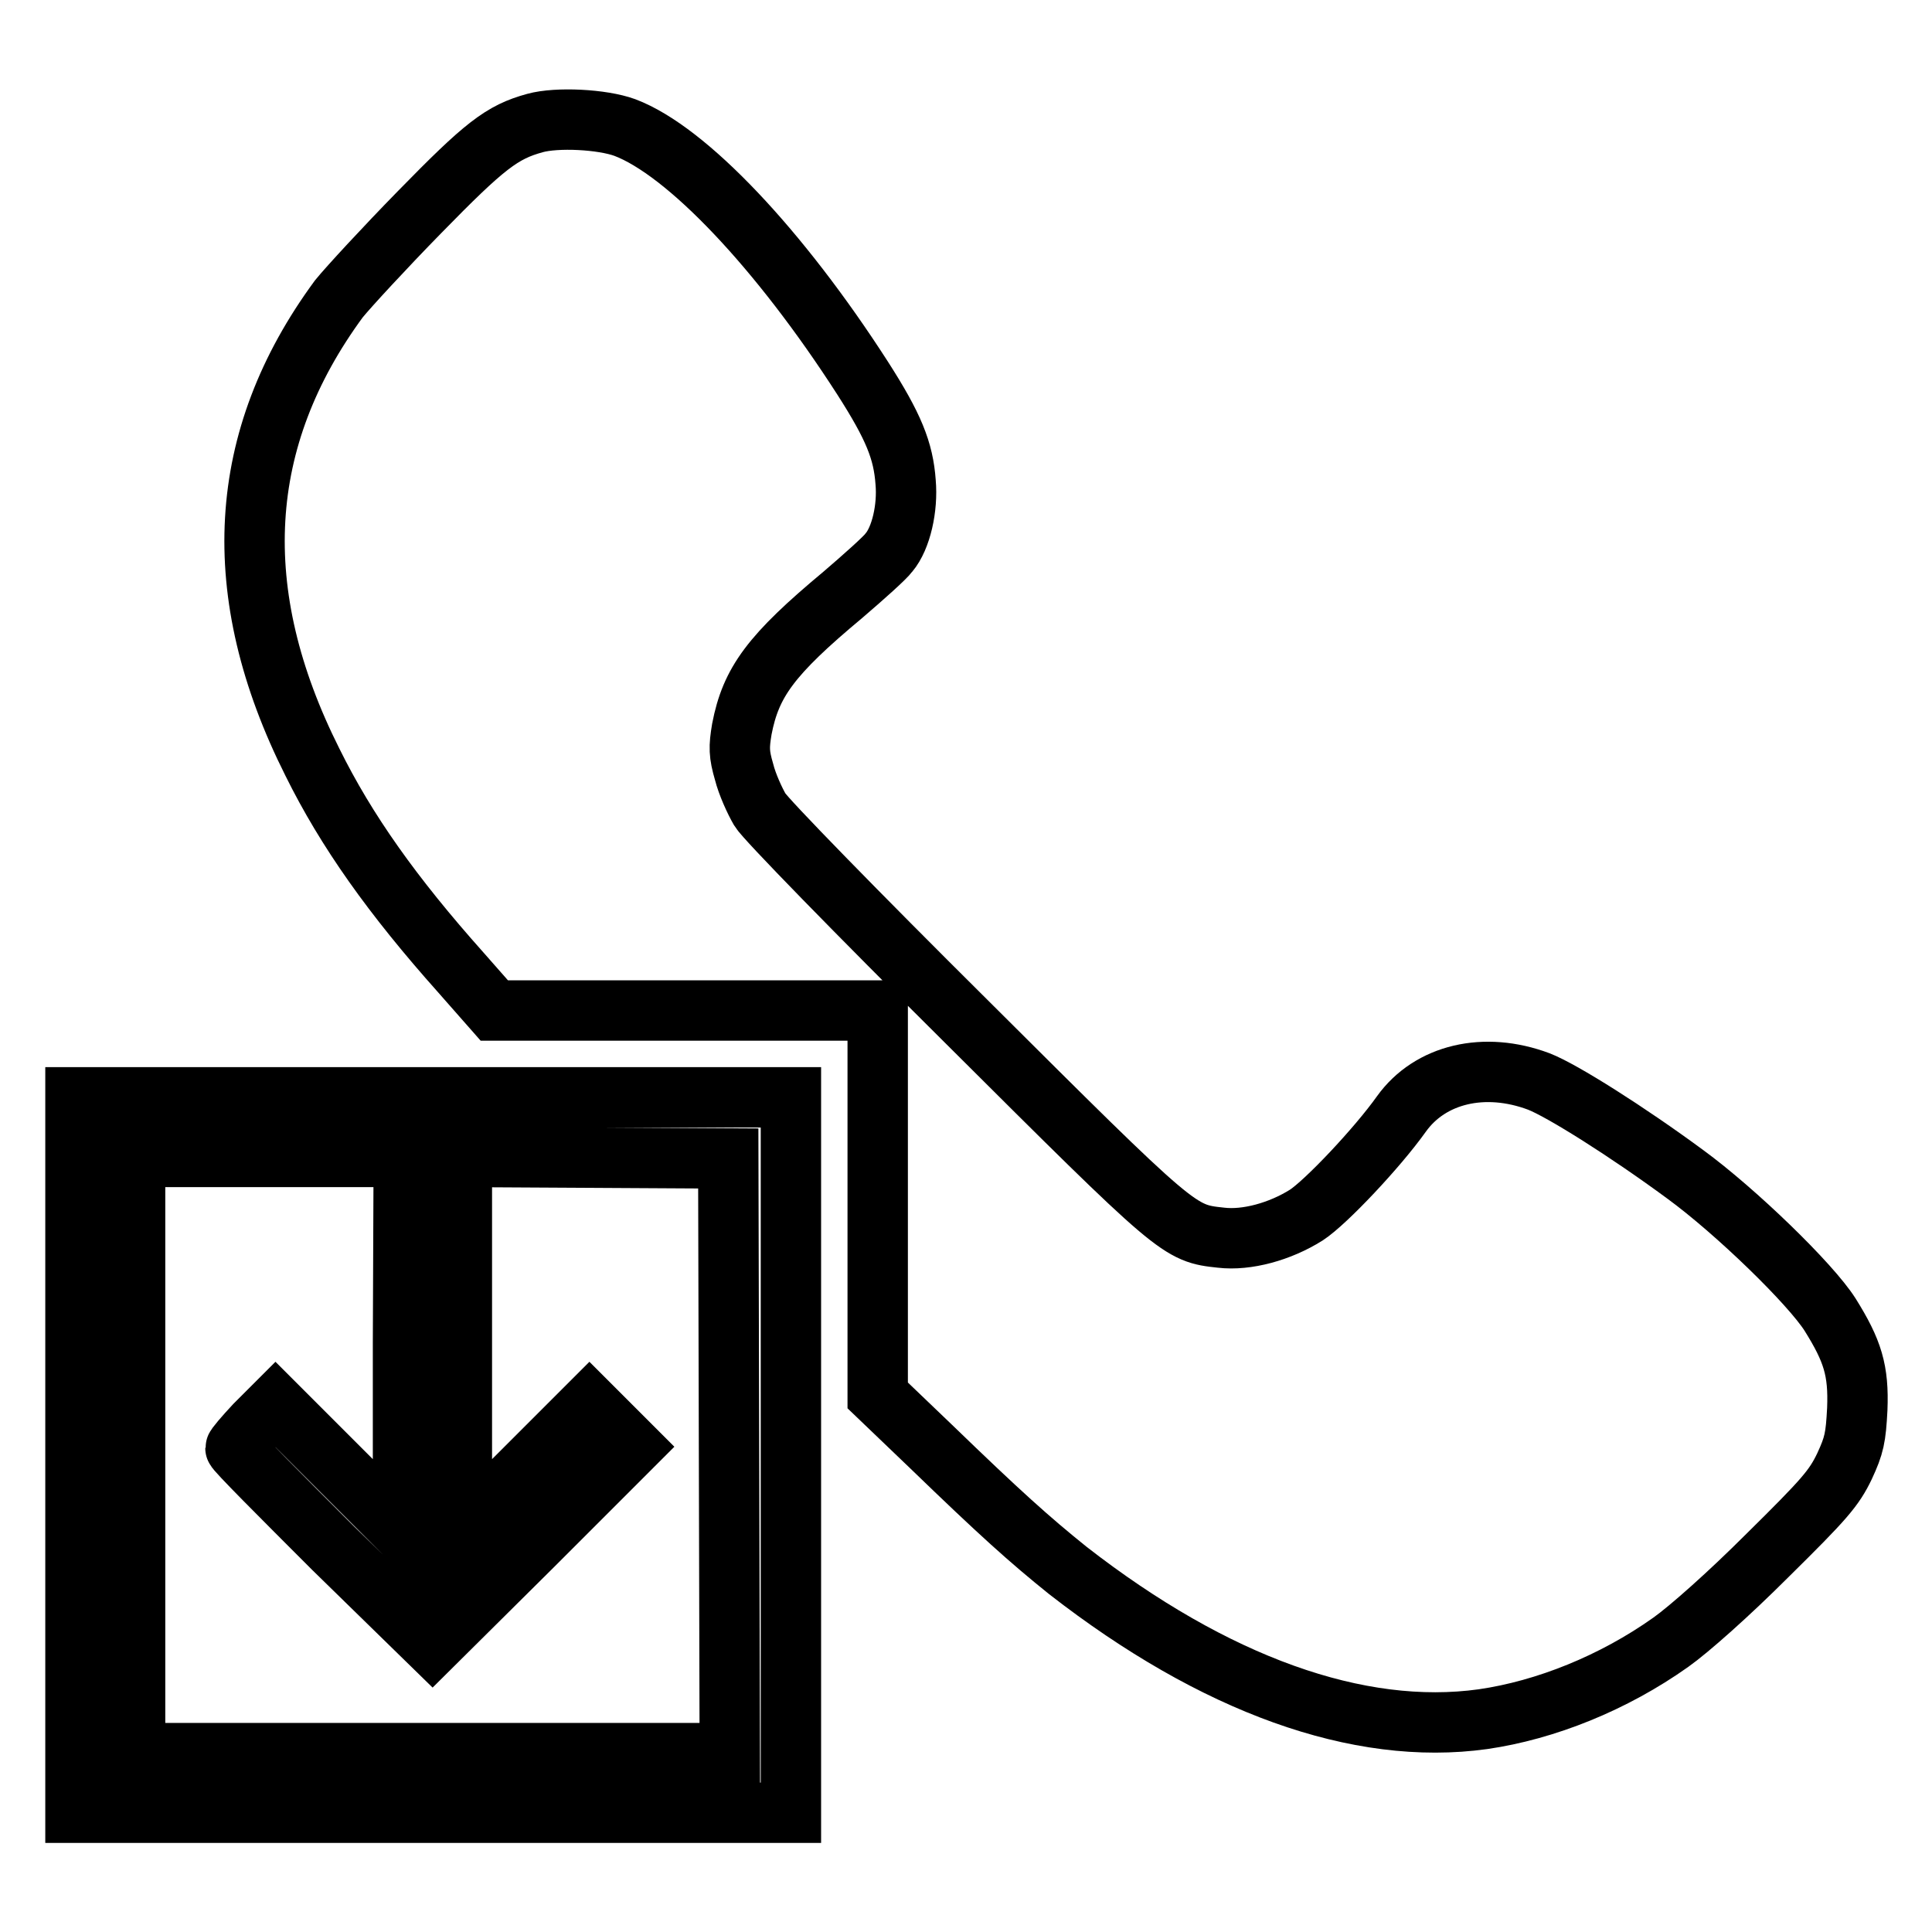 <?xml version="1.0" encoding="utf-8"?>
<!-- Svg Vector Icons : http://www.onlinewebfonts.com/icon -->
<!DOCTYPE svg PUBLIC "-//W3C//DTD SVG 1.1//EN" "http://www.w3.org/Graphics/SVG/1.1/DTD/svg11.dtd">
<svg version="1.1" xmlns="http://www.w3.org/2000/svg" xmlns:xlink="http://www.w3.org/1999/xlink" x="0px" y="0px" viewBox="0 0 256 256" enable-background="new 0 0 256 256" xml:space="preserve">
<g><g><g><path stroke-width="8" fill-opacity="0" stroke="#000000"  d="M70.9,16.3c-4.4,1.2-6.7,3-15.3,11.8C51,32.8,46.2,38,44.9,39.6C31.3,58.1,30.1,78.5,41.4,101c4.5,9.1,10.6,17.7,19.7,27.9l4.4,5h25.4h25.4v25.5v25.5l7.1,6.8c9.1,8.8,13,12.3,18.1,16.4c19.4,15.1,38.5,22,55,19.7c8.3-1.2,17.3-4.8,24.9-10.2c2.4-1.7,7.7-6.4,12.8-11.5c7.6-7.5,8.8-8.9,10.2-11.8c1.3-2.8,1.5-3.8,1.7-7.6c0.2-5.1-0.6-7.7-3.6-12.5c-2.6-4.1-12.5-13.7-19.2-18.6c-7.6-5.6-16.3-11.1-19.4-12.3c-7.2-2.7-14.4-1-18.2,4.3c-3.2,4.5-10,11.7-12.6,13.4c-3.5,2.2-7.9,3.4-11.3,3c-5.6-0.6-5.6-0.6-33.8-28.7c-14.3-14.2-26.6-26.8-27.3-28c-0.7-1.2-1.7-3.4-2.1-5c-0.7-2.4-0.7-3.3-0.3-5.7c1.2-6.2,3.8-9.8,13.4-17.8c2.8-2.4,5.6-4.9,6.1-5.6c1.6-1.9,2.5-5.9,2.2-9.3c-0.3-4.2-1.6-7.4-5.7-13.8C103.3,33,91,20,82.8,16.9C79.8,15.8,73.8,15.5,70.9,16.3z"/><path stroke-width="8" fill-opacity="0" stroke="#000000"  d="M10,192.8v47.4h47.4h47.4v-47.4v-47.4H57.4H10V192.8z M53.4,178.1V203l-8.5-8.5l-8.4-8.4l-2.7,2.7c-1.4,1.5-2.6,2.9-2.6,3.1c0,0.3,5.9,6.2,13,13.3l13.1,12.8l13.2-13.1l13.2-13.2l-2.8-2.8l-2.8-2.8l-8.4,8.4l-8.5,8.5v-24.9v-24.8l17.7,0.1l17.6,0.1l0.1,39.4l0.1,39.4H57.4H17.9v-39.5v-39.5h17.8h17.8L53.4,178.1L53.4,178.1z"/></g></g></g>
</svg>
